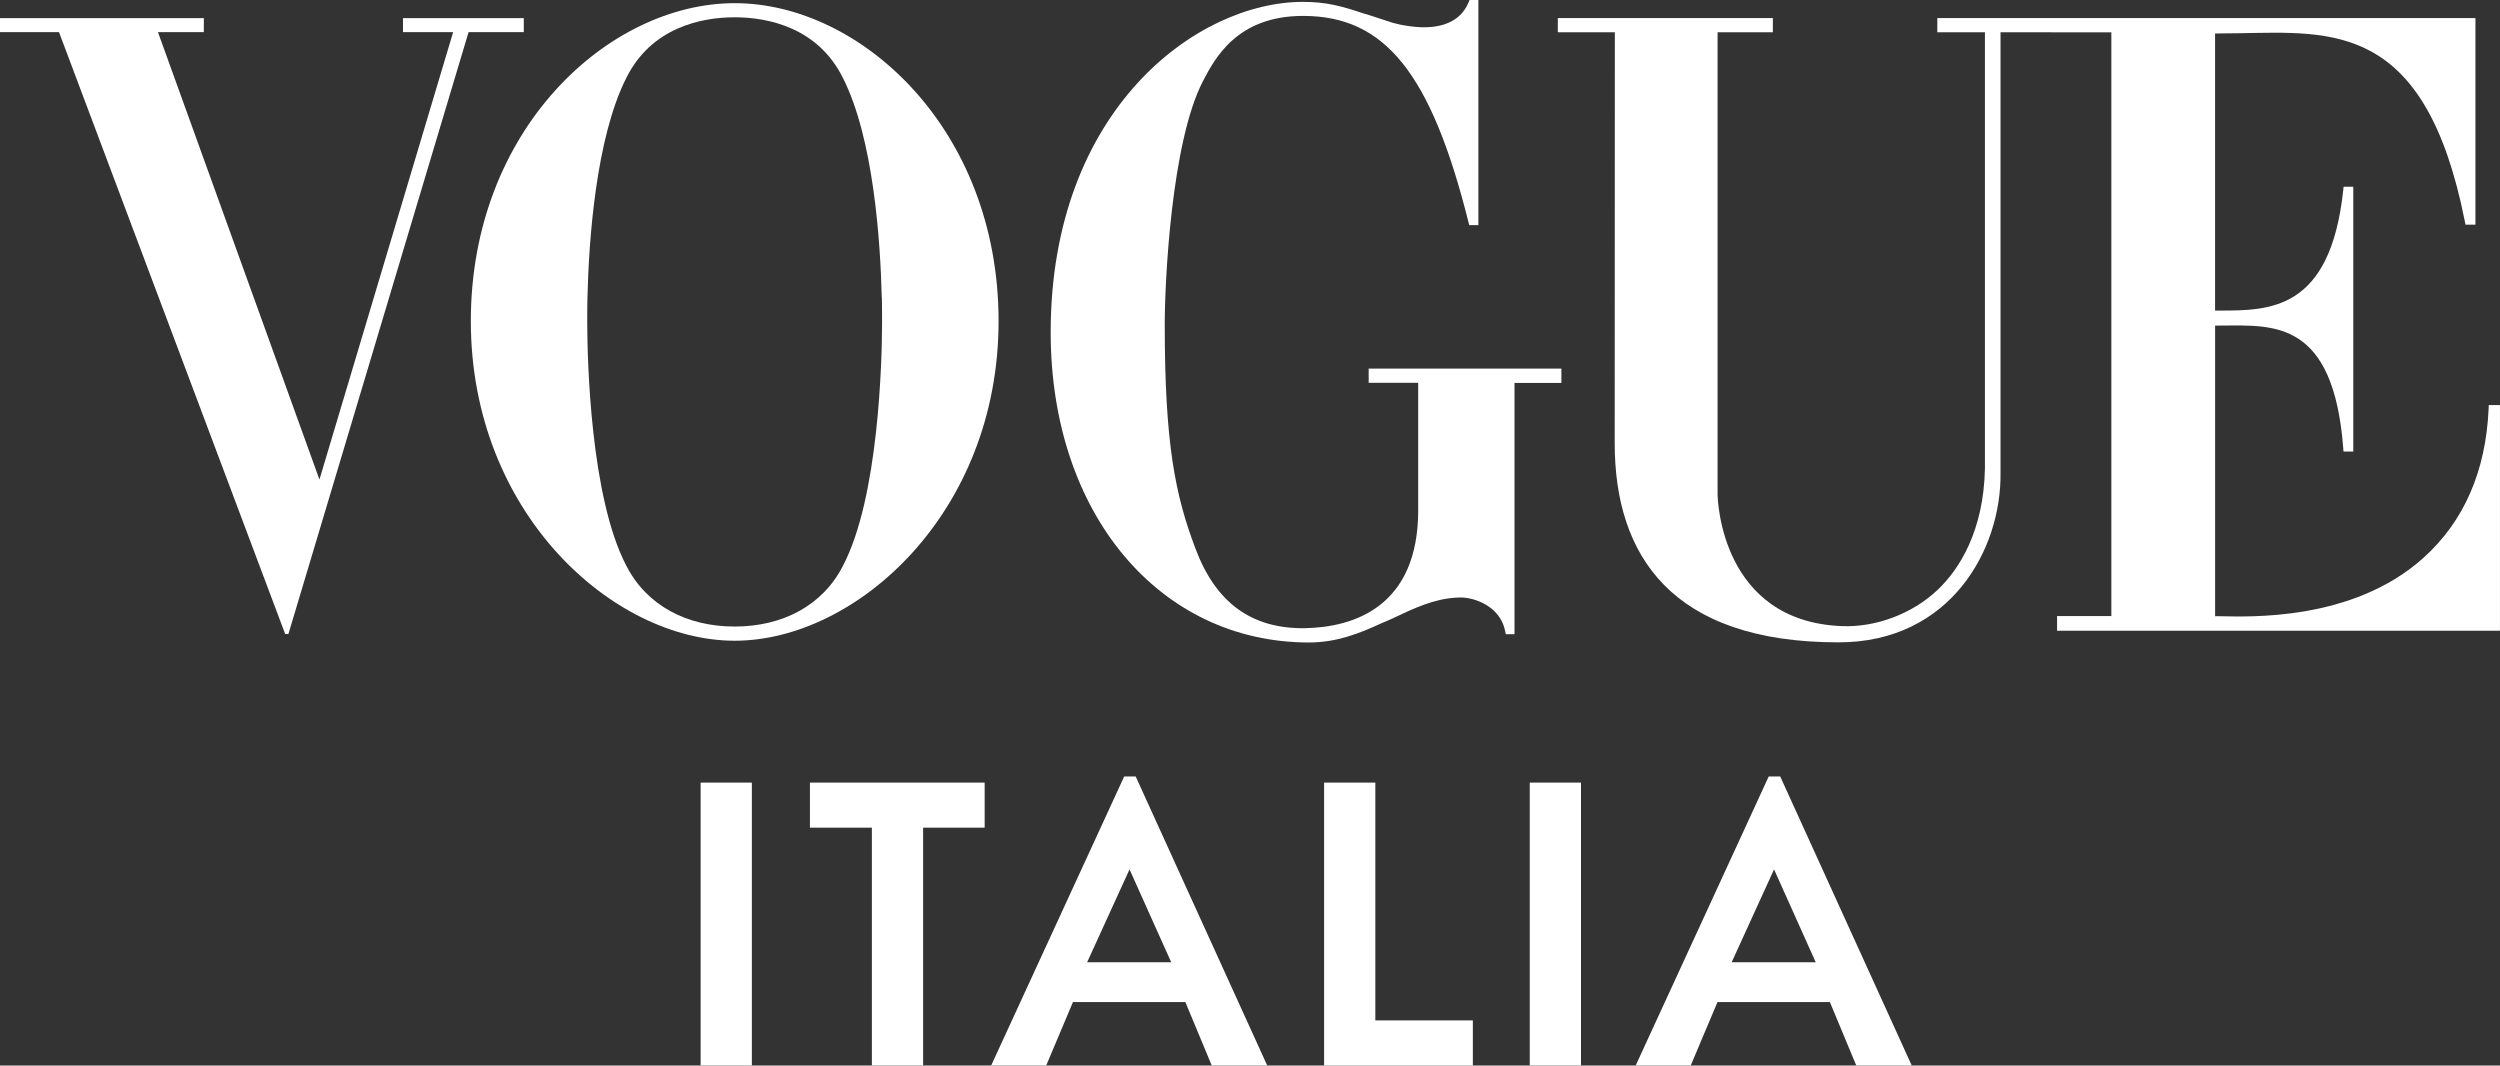 <?xml version="1.0" encoding="UTF-8"?><svg id="Calque_2" xmlns="http://www.w3.org/2000/svg" viewBox="0 0 796.79 339.61"><rect x="0" y="0" width="796.79" height="339.61" fill="#333333" stroke="none"/><defs><style>.cls-1{fill:#fff;}</style></defs><g id="Calque_1-2"><path class="cls-1" d="M223.3,339.59v-90.16h16.33v90.16h-16.33Z"/><path class="cls-1" d="M294.21,263.8v75.79h-16.33v-75.79h-19.74v-14.38h55.69v14.38h-19.62Z"/><path class="cls-1" d="M386.2,339.59l-8.41-20.22h-35.82l-8.53,20.22h-17.54l42.4-92.12h3.66l41.92,92.12h-17.68ZM360,277.09l-13.52,29.61h26.81l-13.29-29.61Z"/><path class="cls-1" d="M422.01,249.43h16.33v75.79h31.08v14.38h-47.41v-90.18Z"/><path class="cls-1" d="M487.56,339.59v-90.16h16.33v90.16h-16.33Z"/><path class="cls-1" d="M591.62,339.59l-8.41-20.22h-35.82l-8.53,20.22h-17.54l42.4-92.12h3.66l41.92,92.12h-17.68ZM565.42,277.09l-13.52,29.61h26.81l-13.29-29.61Z"/><path class="cls-1" d="M793.21,129.1l-.05,1.25c-.9,19.88-7.87,35.83-20.73,47.41-22.73,20.47-56.21,18.75-64.86,18.64h-1.58v-92.63c.42,0,2.14,0,2.57-.01,16.22-.1,35.11-1.57,38.26,38.94l.09,1.2h3.12V59.52h-3.08l-.13,1.16c-4.15,38.43-23.57,38.28-39.39,38.31h-1.45V10.67c2.09-.01,5.51-.04,7.62-.08,29.84-.46,59.4-3.53,71.98,59.95l.21,1.06h3.17V5.75h-171.51v4.53h15.18v138.97c-.37,19.96-8.18,32.21-15.04,38.71-8.28,7.85-19.88,11.97-30.37,11.6-38.69-1.4-39.78-40.31-39.8-42V10.28h17.62v-4.53h-68.54v4.53h18.18l-.05,131c0,35.82,18.2,63.45,71.34,63.45,35.64,0,51.99-29.6,51.63-54.15V10.28h16.16v.03h19.16v186.03h-17.3v4.68h141.16v-71.91h-3.58Z"/><path class="cls-1" d="M436.22,117.45v4.55h15.78v40.72c-.03,30.41-20.2,37.18-36.02,37.49-17.07.27-28.52-8.09-35-25.45-6.39-16.93-9.76-33.27-9.76-71.33,0-13.55,2.09-57.97,12.1-77.41,3.8-7.33,10.88-20.95,31.99-20.95h.2c25.73.1,40.52,17.92,52.51,65.7l.25.99h2.91V0h-2.81l-.34.81c-2.74,6.57-9.29,8.01-14.93,7.88-2.69-.1-5.15-.5-6.95-.86-1.59-.35-2.61-.68-2.66-.69-2.48-.78-4.68-1.53-6.69-2.19-.91-.31-1.8-.57-2.69-.82-6.49-2.16-11.34-3.53-18.85-3.53-33.83,0-80.39,34.38-80.39,105.32,0,57.94,34.8,98.85,82.3,98.85,8.84,0,16.15-2.9,23.02-6.09,1.28-.52,2.55-1.06,3.76-1.63,6.71-3.19,13.08-6.2,20.24-6.58.29-.01.58-.01.86-.03.2,0,.39-.01.6-.01,4.14,0,12.45,2.68,14.06,10.65l.21,1.04h2.78s0-80.08,0-80.08h14.94v-4.55h-61.42v-.03Z"/><path class="cls-1" d="M234.16,1.01c-40.13,0-84.1,40.1-84.1,101.33s45.42,101.87,84.1,101.87,84.1-40.64,84.1-101.87c.01-61.23-43.97-101.33-84.1-101.33ZM281.06,94.81c.01.44.03.89.03,1.32.01.33.01.64.01.97,0,.25.01.51.01.76,0,.4.01.8.01,1.18v.44c0,.42.01.81.01,1.2v2.74c-.05,11.33-1.01,55.11-12.48,76.94-6.47,12.65-19.25,19.33-34.5,19.33s-28.03-6.69-34.51-19.35c-11.47-21.82-12.42-65.62-12.48-76.93v-2.74c0-.39,0-.78.01-1.2v-.44c0-.38.01-.77.01-1.18,0-.25.01-.51.01-.76,0-.31.01-.64.01-.97.01-.43.01-.88.03-1.32,0-.16.01-.31.01-.47.44-17.45,2.63-50.24,12.38-69.51,7.92-15.96,23.74-19.31,34.53-19.31s26.6,3.36,34.5,19.33c9.76,19.26,11.93,52.04,12.37,69.5,0,.14.01.3.01.46Z"/><path class="cls-1" d="M128.44,5.77v4.48h15.98l-42.61,142.59L50.35,10.25h14.61v-2.61h.01v-1.87H0v4.48h18.81l72.08,191.82h1.03L149.34,10.25h17.6v-4.48h-38.5Z"/></g></svg>